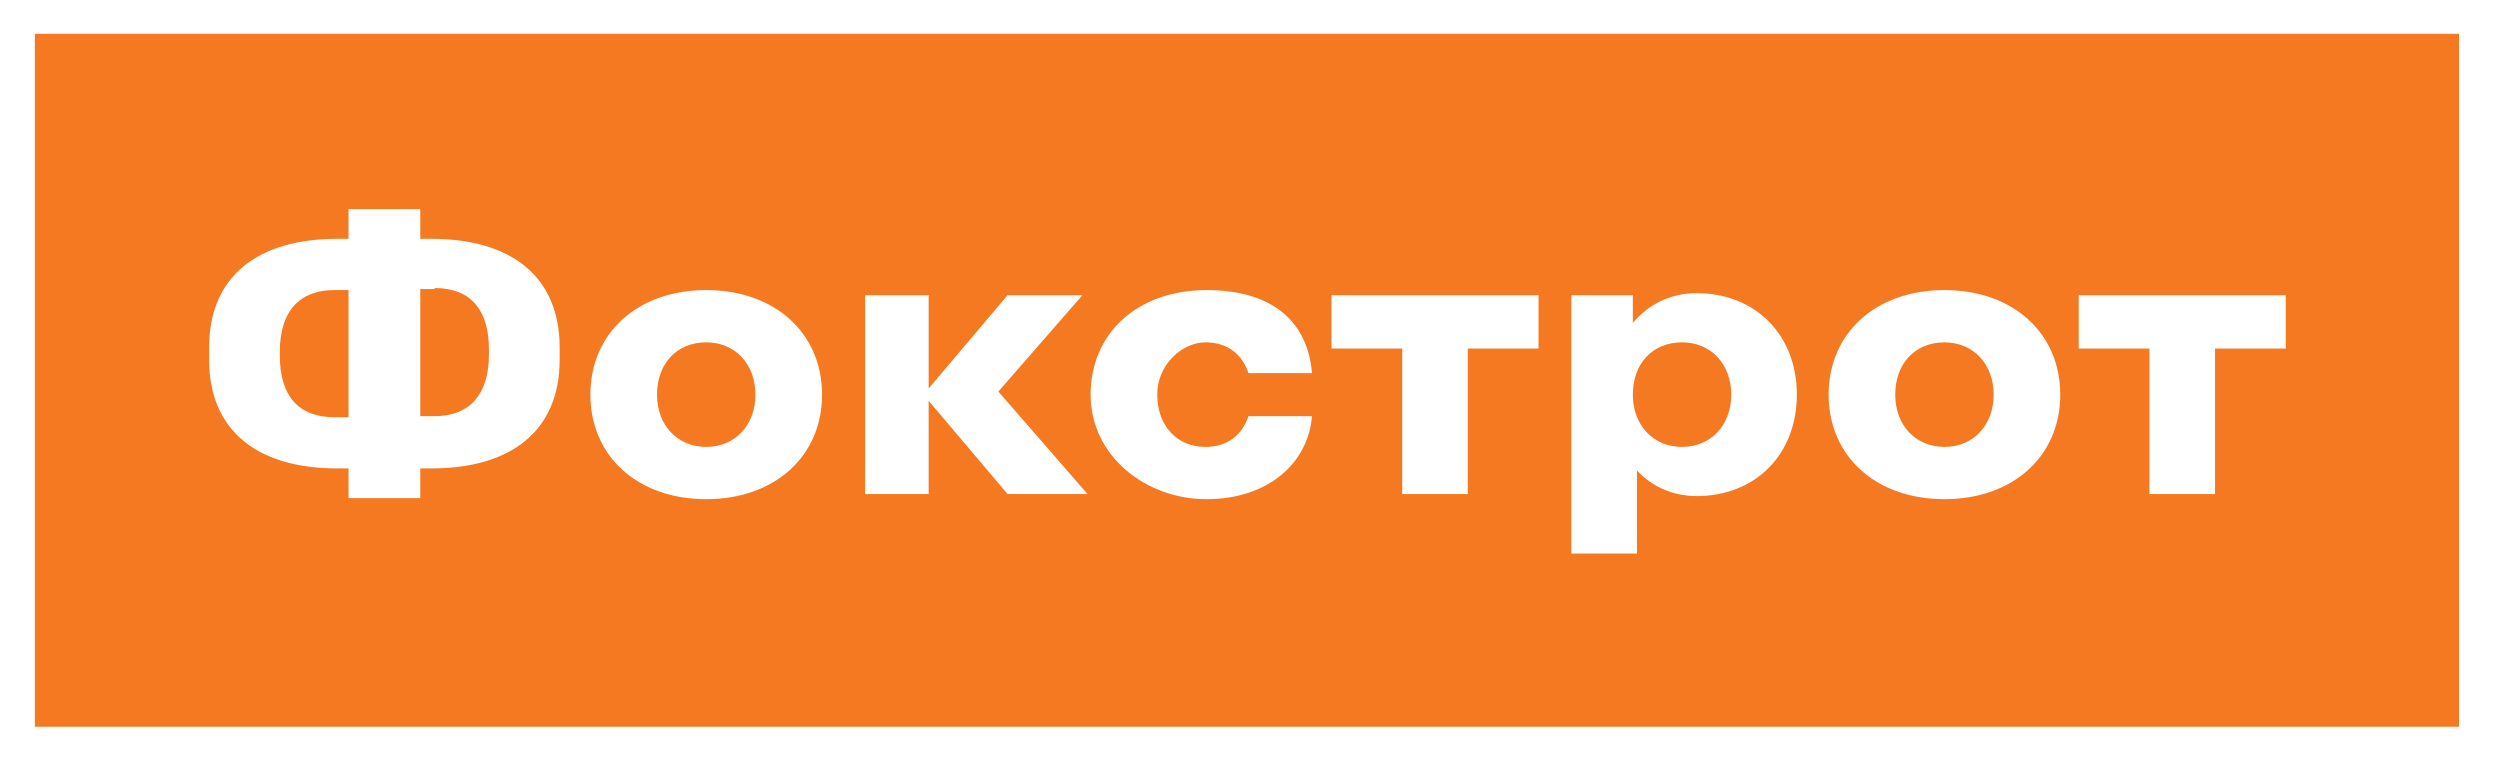 <?xml version="1.0" encoding="UTF-8"?>
<svg id="Layer_1" xmlns="http://www.w3.org/2000/svg" version="1.1" viewBox="0 0 243.9 74.5">
  <!-- Generator: Adobe Illustrator 29.3.1, SVG Export Plug-In . SVG Version: 2.1.0 Build 151)  -->
  <defs>
    <style>
      .st0 {
        fill: #f47920;
      }
    </style>
  </defs>
  <path class="st0" d="M164.1,33.4c-2.9,0-4.8,2.1-4.8,5.1s2,5.1,4.8,5.1,4.8-2.1,4.8-5.1-2-5.1-4.8-5.1Z"/>
  <path class="st0" d="M189.7,33.4c-2.9,0-4.8,2.1-4.8,5.1s2,5.1,4.8,5.1,4.8-2.1,4.8-5.1-2-5.1-4.8-5.1Z"/>
  <path class="st0" d="M27.3,34.2v.5c0,3.9,1.8,6,5.3,6h1.4v-12.4h-1.4c-3.4,0-5.3,2.1-5.3,6Z"/>
  <path class="st0" d="M68.9,33.4c-2.9,0-4.8,2.1-4.8,5.1s2,5.1,4.8,5.1,4.8-2.1,4.8-5.1-2-5.1-4.8-5.1Z"/>
  <path class="st0" d="M3.4,3.3v67.6h236.5V3.3H3.4ZM54.6,35.1c0,6.9-4.7,10.6-12.5,10.6h-1.1v2.9h-7v-2.9h-1.1c-7.8,0-12.5-3.7-12.5-10.6v-1.2c0-6.9,4.7-10.6,12.5-10.6h1.1v-2.9h7v2.9h1.1c7.8,0,12.5,3.7,12.5,10.6v1.2ZM68.9,48.7c-6.7,0-11.3-4.2-11.3-10.2s4.6-10.2,11.3-10.2,11.3,4.2,11.3,10.2-4.6,10.2-11.3,10.2ZM98.3,48.2l-7.7-9.1v9.1h-6.2v-19.4h6.2v9.1l7.7-9.1h7.3l-8.2,9.4,8.7,10h-7.8ZM117.6,43.6c2.2,0,3.6-1.2,4.2-3h6.2c-.4,4.7-4.4,8.1-10.3,8.1s-11.3-4.2-11.3-10.2,4.6-10.2,11.3-10.2,9.9,3.3,10.3,8.1h-6.2c-.6-1.8-2-3-4.2-3s-4.7,2.1-4.7,5.1,1.9,5.1,4.7,5.1ZM150.1,34h-6.9v14.2h-6.4v-14.2h-6.9v-5.2h20.2v5.2ZM165.6,48.4c-2.4,0-4.4-.9-5.9-2.5v8.1h-6.4v-25.2h6v2.7c1.5-1.8,3.7-2.9,6.2-2.9,5.8,0,9.8,4.1,9.8,9.9s-4,9.9-9.8,9.9ZM189.7,48.7c-6.7,0-11.3-4.2-11.3-10.2s4.6-10.2,11.3-10.2,11.3,4.2,11.3,10.2-4.6,10.2-11.3,10.2ZM223,34h-6.9v14.2h-6.4v-14.2h-6.9v-5.2h20.2v5.2Z"/>
  <path class="st0" d="M42.4,28.2h-1.4v12.4h1.4c3.4,0,5.3-2.1,5.3-6v-.5c0-3.9-1.8-6-5.3-6Z"/>
</svg>